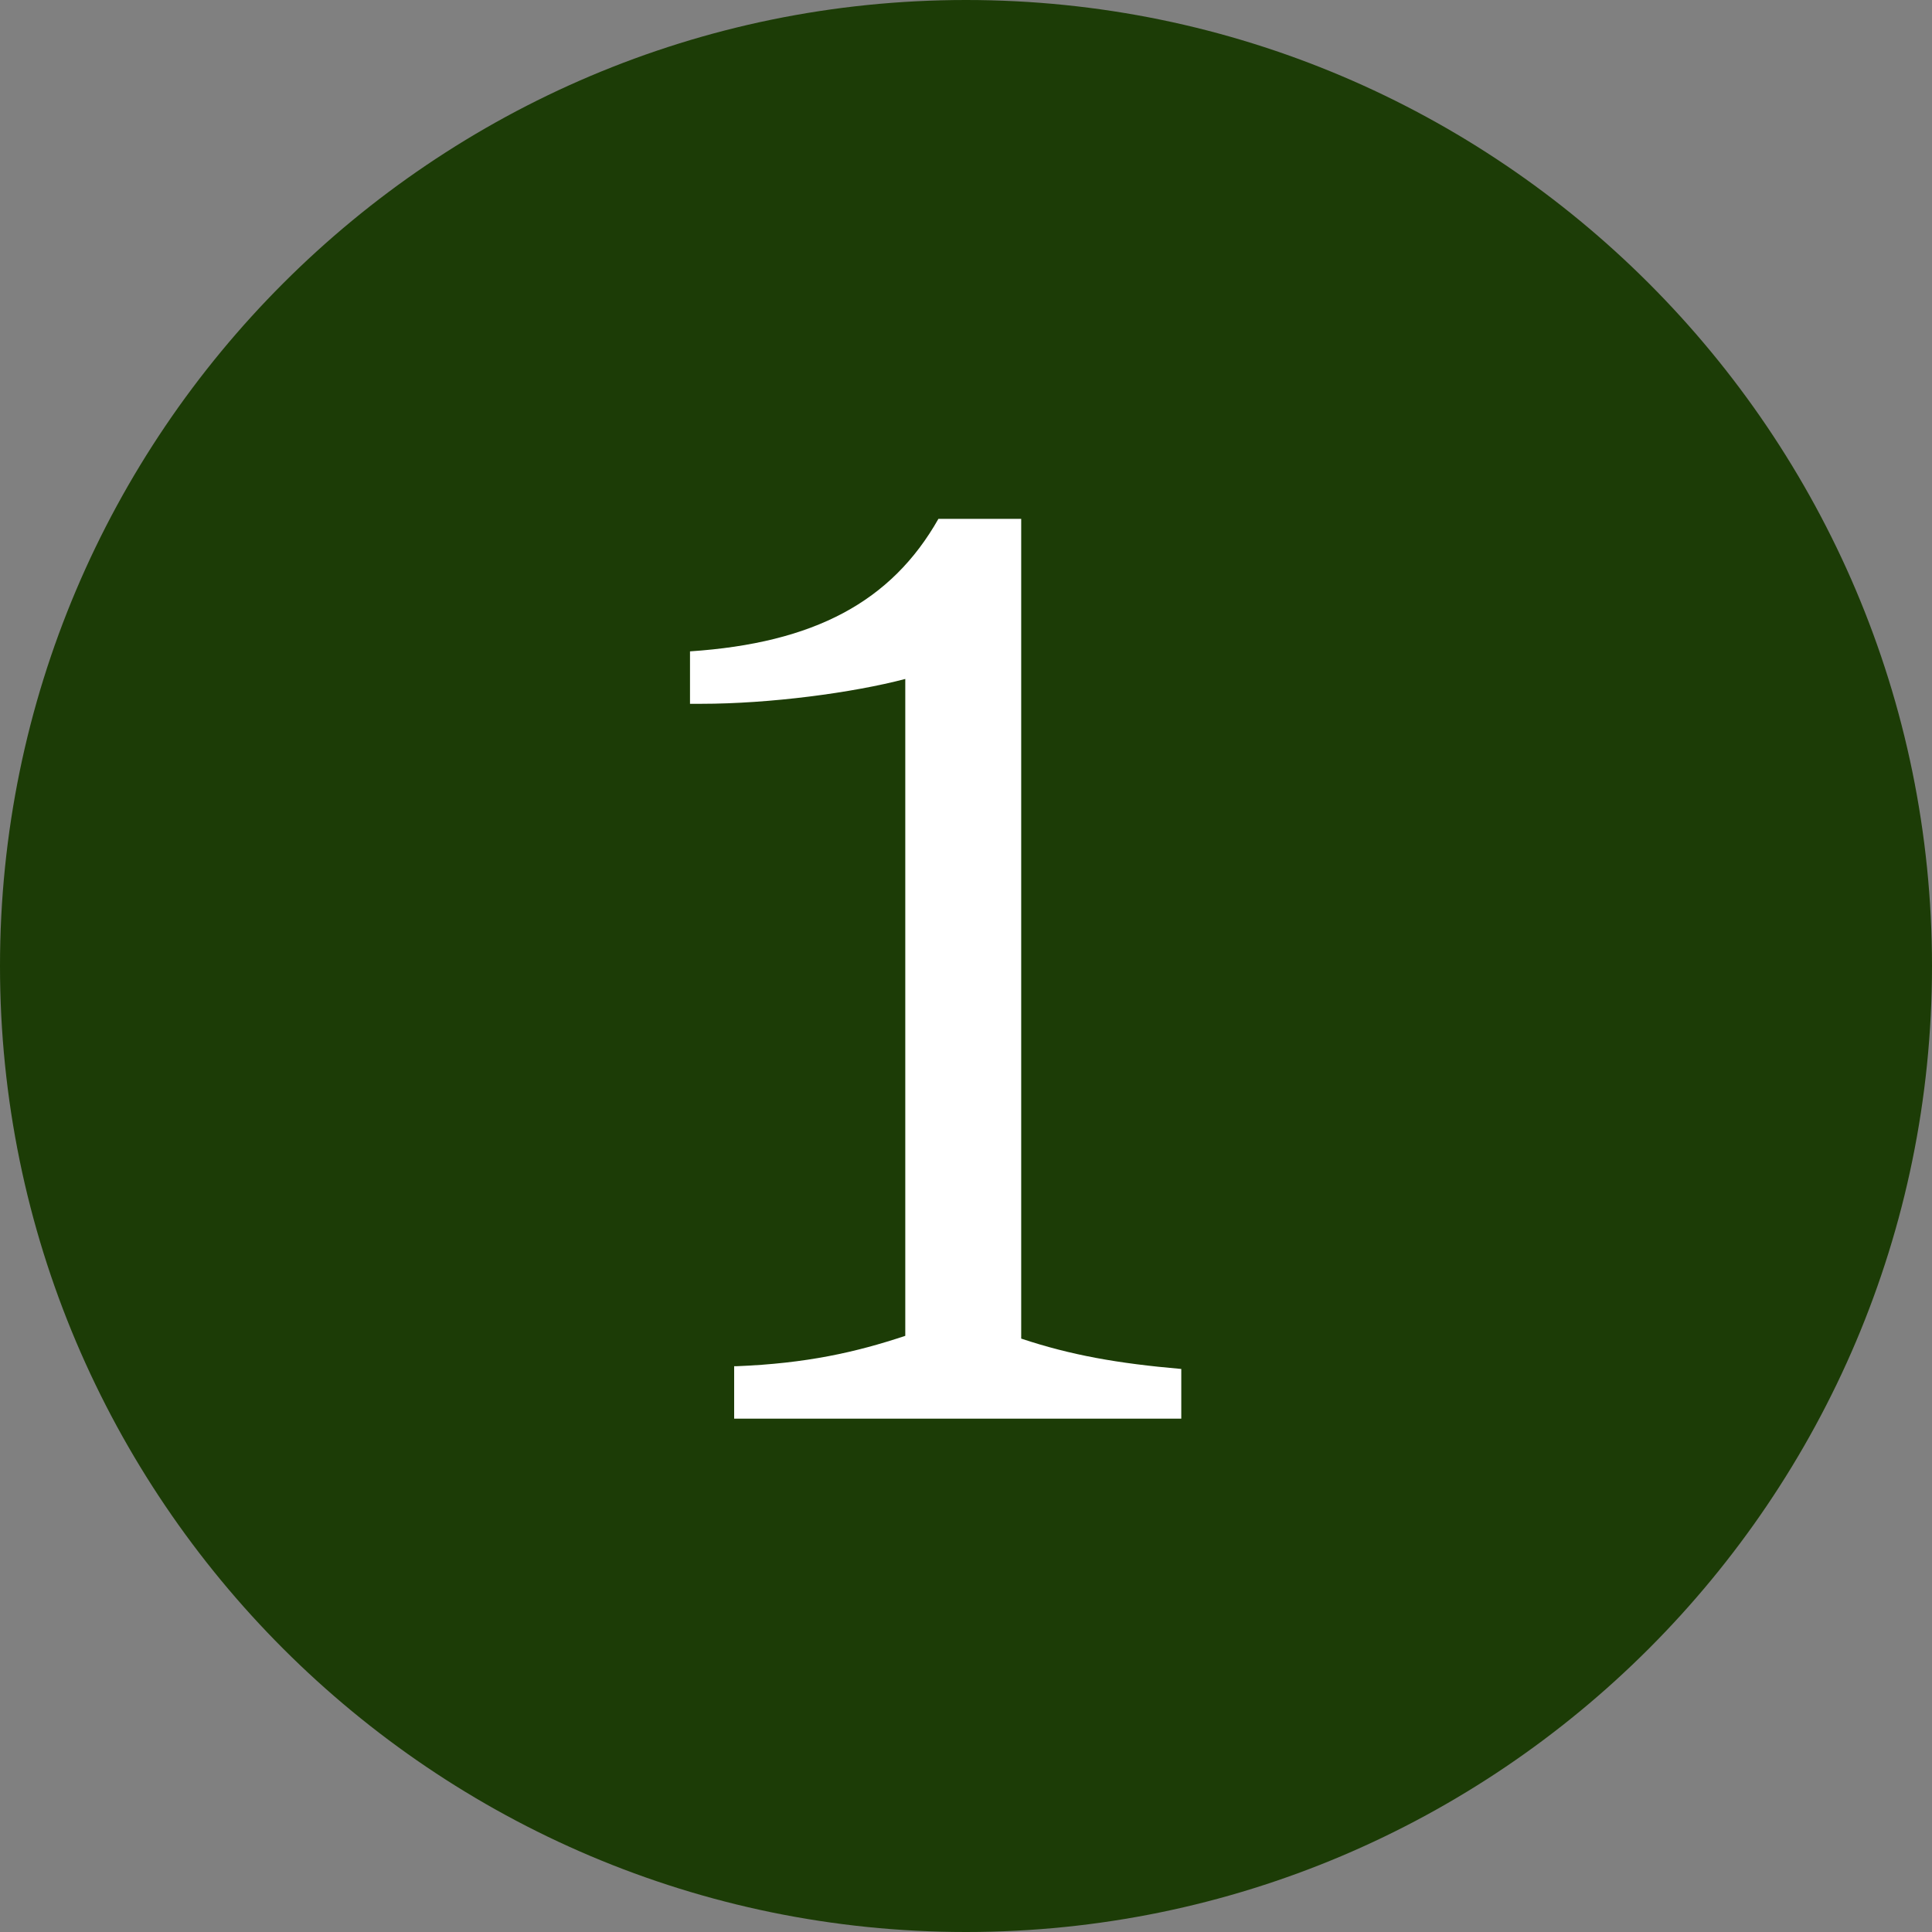 <!--?xml version="1.0" encoding="utf-8"?-->
<!-- Generator: Adobe Illustrator 27.2.0, SVG Export Plug-In . SVG Version: 6.00 Build 0)  -->
<svg xml:space="preserve" style="enable-background:new 0 0 70 70;" viewBox="0 0 70 70" y="0px" x="0px" xmlns:xlink="http://www.w3.org/1999/xlink" xmlns="http://www.w3.org/2000/svg" id="Layer_1" version="1.1">
<rect x="0" y="0" width="70" height="70" fill="#808080" stroke="none"/>
<style type="text/css">
	.st0{fill:#1C3C06;}
	.st1{enable-background:new    ;}
	.st2{fill:#FFFFFF;}
</style>
<g transform="translate(-265 -1462)" id="Group_21042">
	<path d="M300,1462c19.3,0,35,15.7,35,35s-15.7,35-35,35s-35-15.7-35-35S280.7,1462,300,1462z" class="st0" id="Path_53160"></path>
	<g class="st1">
		<path d="M291.7,1511.5c2.5-0.1,4.3-0.5,6.1-1.1v-23.8c-1.9,0.5-4.9,0.9-7.4,0.9h-0.4v-1.9c4.5-0.3,7.3-1.8,9-4.8h3
			v29.7c1.8,0.6,3.5,0.9,5.8,1.1v1.8h-16.2V1511.5z" class="st2"></path>
	</g>
</g>
</svg>

